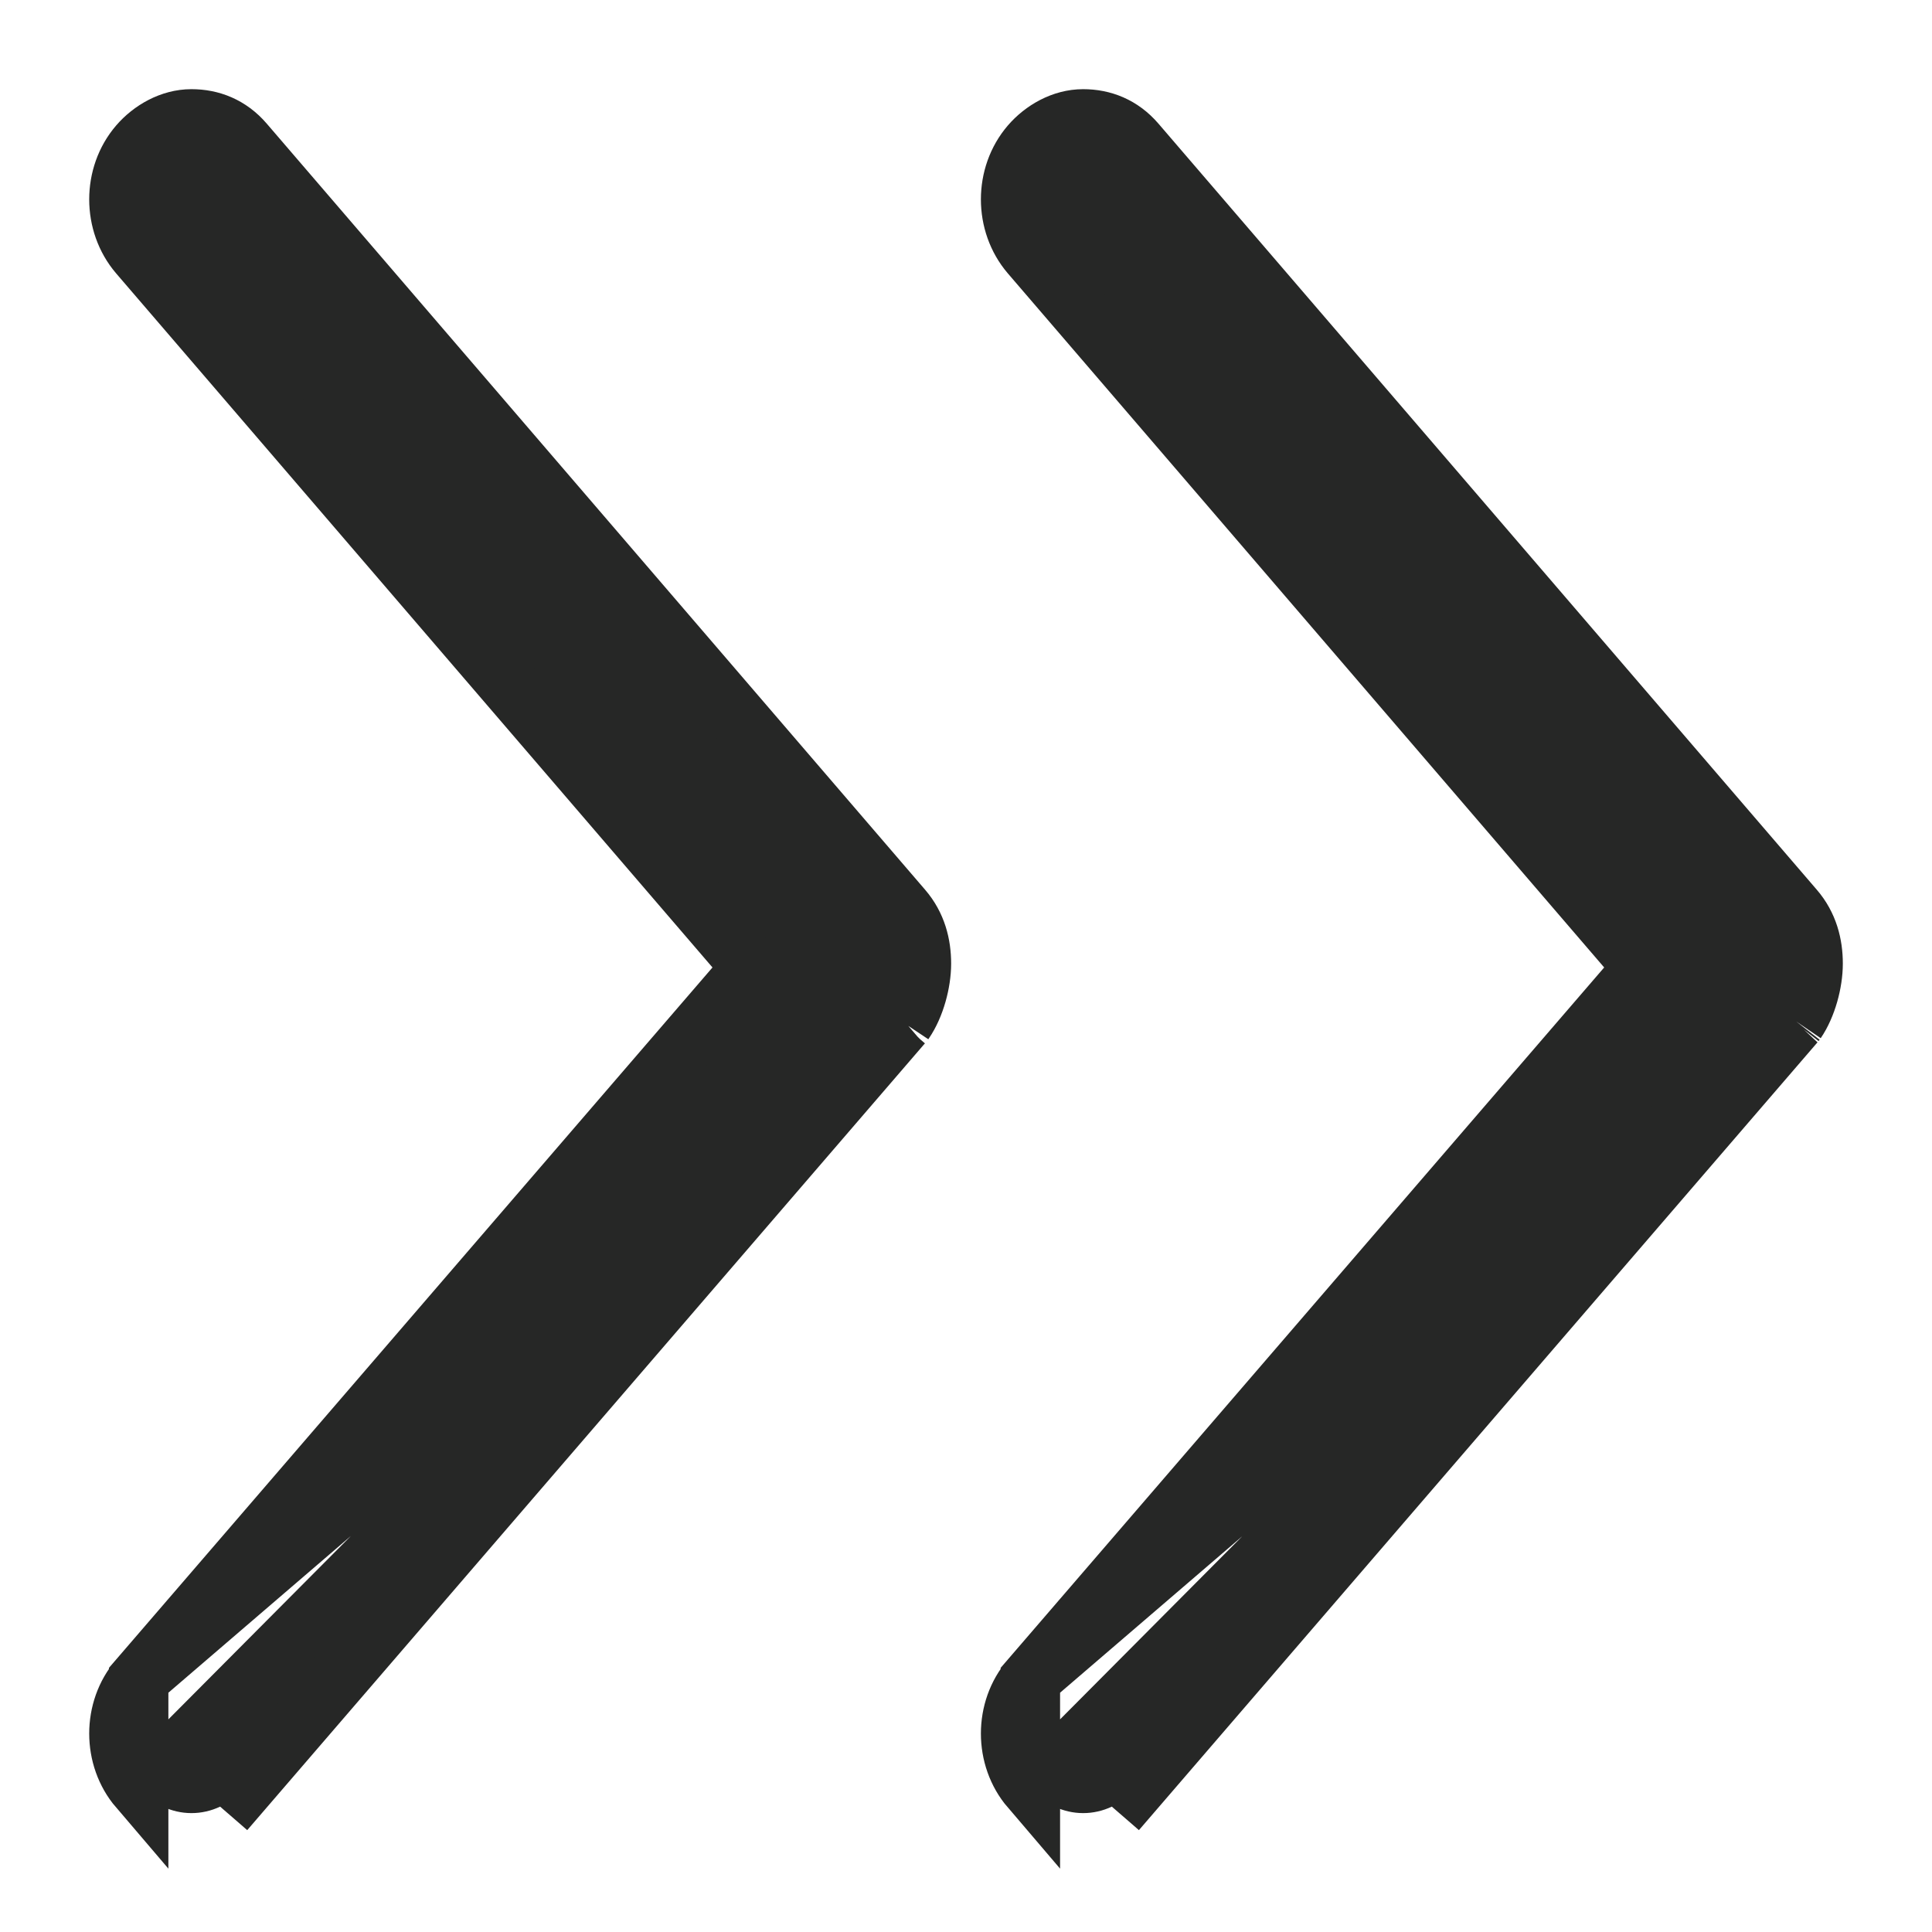 <svg width="13" height="13" viewBox="0 0 13 13" fill="none" xmlns="http://www.w3.org/2000/svg">
<path d="M6.08 6.882L6.072 6.89L1.643 12.032L1.643 12.032L1.492 11.901C1.379 12.033 1.198 12.033 1.085 11.901L6.08 6.882ZM6.08 6.882L6.086 6.873M6.08 6.882L6.086 6.873M6.086 6.873C6.157 6.769 6.2 6.61 6.2 6.484C6.2 6.357 6.168 6.227 6.073 6.117L1.643 0.962C1.545 0.848 1.42 0.8 1.288 0.8C1.15 0.8 1.019 0.875 0.933 0.975C0.756 1.181 0.756 1.502 0.933 1.709L5.058 6.51L0.933 11.297L0.933 11.298M6.086 6.873L0.933 11.298M0.933 11.298C0.756 11.504 0.756 11.825 0.933 12.032L0.933 11.298Z" fill="#262726" stroke="#262726" stroke-width="0.4"/>
<path d="M12.079 6.882L12.072 6.89L7.643 12.032L7.643 12.032L7.492 11.901C7.379 12.033 7.198 12.033 7.085 11.901L12.079 6.882ZM12.079 6.882L12.086 6.873M12.079 6.882L12.086 6.873M12.086 6.873C12.157 6.769 12.2 6.61 12.2 6.484C12.2 6.357 12.168 6.227 12.073 6.117L7.643 0.962C7.545 0.848 7.42 0.8 7.288 0.8C7.15 0.8 7.019 0.875 6.933 0.975C6.756 1.181 6.756 1.502 6.933 1.709L11.058 6.51L6.933 11.297L6.933 11.298M12.086 6.873L6.933 11.298M6.933 11.298C6.756 11.504 6.756 11.825 6.933 12.032L6.933 11.298Z" fill="#262726" stroke="#262726" stroke-width="0.4"/>
</svg>
